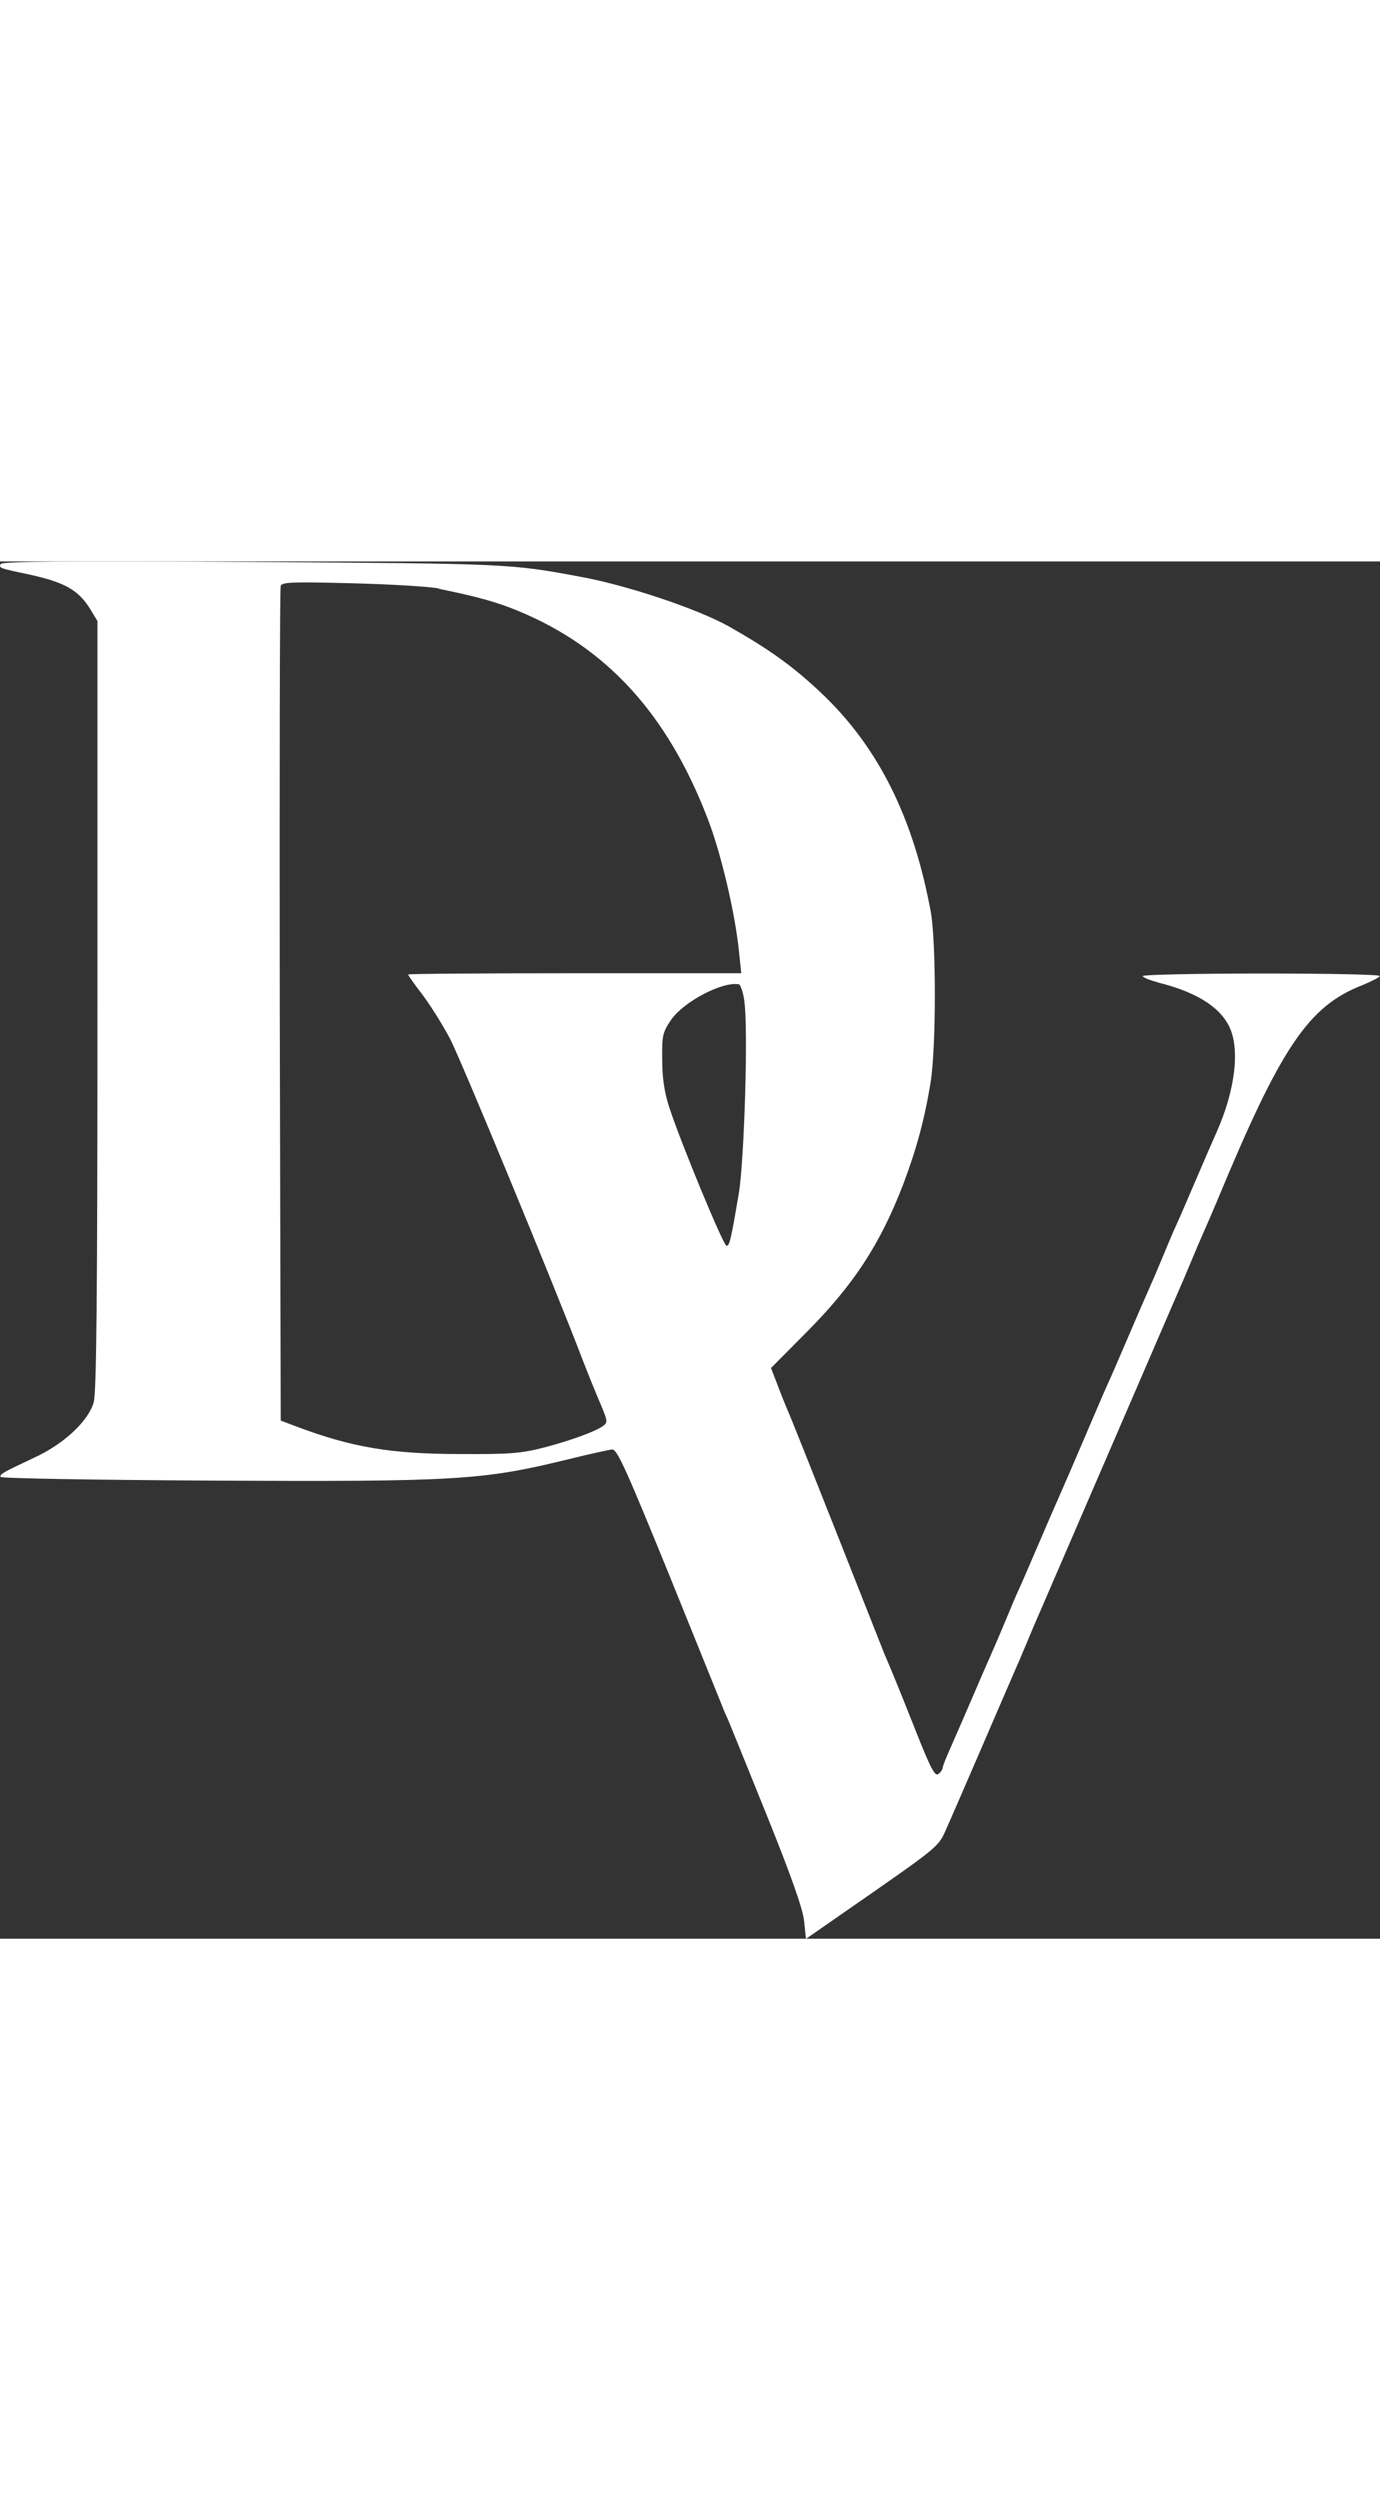 <?xml version="1.0" encoding="UTF-8"?>
<svg width="55px" id="New_Layer" data-name="New Layer" xmlns="http://www.w3.org/2000/svg" viewBox="0 0 99.84 99.6">
  <rect x="0" y="0" width="99.84" height="99.6" fill="#333333" stroke="none"/>
  <defs>
    <style>
      .cls-1 {
        fill: #fff;
        fill-rule: evenodd;
      }
    </style>
  </defs>
  <path class="cls-1" d="M.06.18C-.11.47-.05.49,2.04.93c2.67.58,3.65,1.13,4.54,2.6l.47.78v27.79c0,21.16-.07,27.99-.27,28.71-.4,1.38-2.18,3.03-4.32,4.01-2.31,1.09-2.43,1.16-2.43,1.38,0,.11,6.48.22,15.13.27,17.96.09,19.76-.02,26.03-1.56,1.47-.36,2.87-.67,3.09-.69.36-.04.98,1.34,4.05,8.86,1.98,4.9,3.72,9.19,3.87,9.57.13.36.36.87.47,1.11s1.36,3.34,2.8,6.9c1.82,4.52,2.63,6.83,2.71,7.7l.13,1.25,4.78-3.32c4.38-3.05,4.83-3.4,5.25-4.36.27-.58,1.4-3.2,2.54-5.83s2.23-5.18,2.45-5.67.67-1.54,1-2.34.78-1.85,1-2.34,1.31-3.05,2.45-5.67,2.23-5.18,2.45-5.67,1.31-3.05,2.45-5.67,2.23-5.18,2.45-5.67.67-1.54,1-2.34.78-1.85,1-2.34.65-1.49.96-2.23c4.56-10.99,6.56-14,10.46-15.51.69-.29,1.27-.58,1.27-.67,0-.11-3.85-.18-8.57-.18s-8.57.09-8.57.18c0,.11.53.31,1.18.49,2.65.67,4.34,1.71,5.05,3.12.82,1.6.47,4.63-.89,7.68-.22.49-.87,1.98-1.45,3.34-.58,1.34-1.22,2.85-1.45,3.34s-.67,1.54-1,2.34-.78,1.85-1,2.34-.87,1.98-1.45,3.34c-.58,1.34-1.22,2.85-1.45,3.34s-1.02,2.34-1.78,4.12-1.56,3.63-1.78,4.12-.87,1.98-1.45,3.34c-.58,1.34-1.22,2.85-1.45,3.34s-.67,1.54-1,2.34-.78,1.85-1,2.34-.87,1.98-1.45,3.34c-.58,1.34-1.29,2.98-1.58,3.63s-.53,1.25-.53,1.36-.13.31-.31.45c-.24.2-.56-.38-1.69-3.25-1.27-3.2-1.69-4.21-2.25-5.52-.09-.24-1.65-4.16-3.43-8.68-1.8-4.54-3.38-8.54-3.56-8.9-.16-.38-.49-1.2-.73-1.85l-.45-1.16,2.49-2.51c3.47-3.47,5.41-6.43,7.1-10.84.93-2.47,1.54-4.7,1.96-7.34.4-2.49.4-10.01.02-12.24-1.25-6.83-3.78-11.95-7.92-15.87-2.05-1.94-3.78-3.18-6.7-4.83-2.31-1.29-7.45-3-10.79-3.6C36.89.16,36.73.16,18.27.04,5.23-.04.15,0,.06.18ZM31.75,1.98c2.76.56,4.21.96,5.79,1.62,6.34,2.63,10.73,7.41,13.64,14.95.98,2.51,2.02,6.94,2.29,9.72l.16,1.51h-12.06c-6.61,0-12.04.04-12.04.09,0,.07.47.73,1.07,1.51.58.78,1.47,2.2,1.98,3.18.8,1.56,7.45,17.62,9.55,23.12.42,1.09.91,2.29,1.07,2.67.76,1.76.78,1.87.51,2.11-.51.42-2.29,1.07-4.27,1.6-1.76.45-2.51.51-6.12.49-5.05,0-7.9-.49-11.9-2l-1.11-.42-.07-30.02c-.02-16.53,0-30.17.07-30.35.11-.27.96-.29,5.18-.18,2.78.07,5.61.24,6.28.38ZM53.85,31.82c.29,1.82,0,11.55-.4,13.89-.58,3.43-.67,3.78-.89,3.78s-3.32-7.48-4.14-10.01c-.36-1.09-.51-2.14-.51-3.45-.02-1.76.02-1.96.65-2.89.89-1.29,3.69-2.78,4.9-2.56.11.02.31.58.4,1.25Z"/>
</svg>